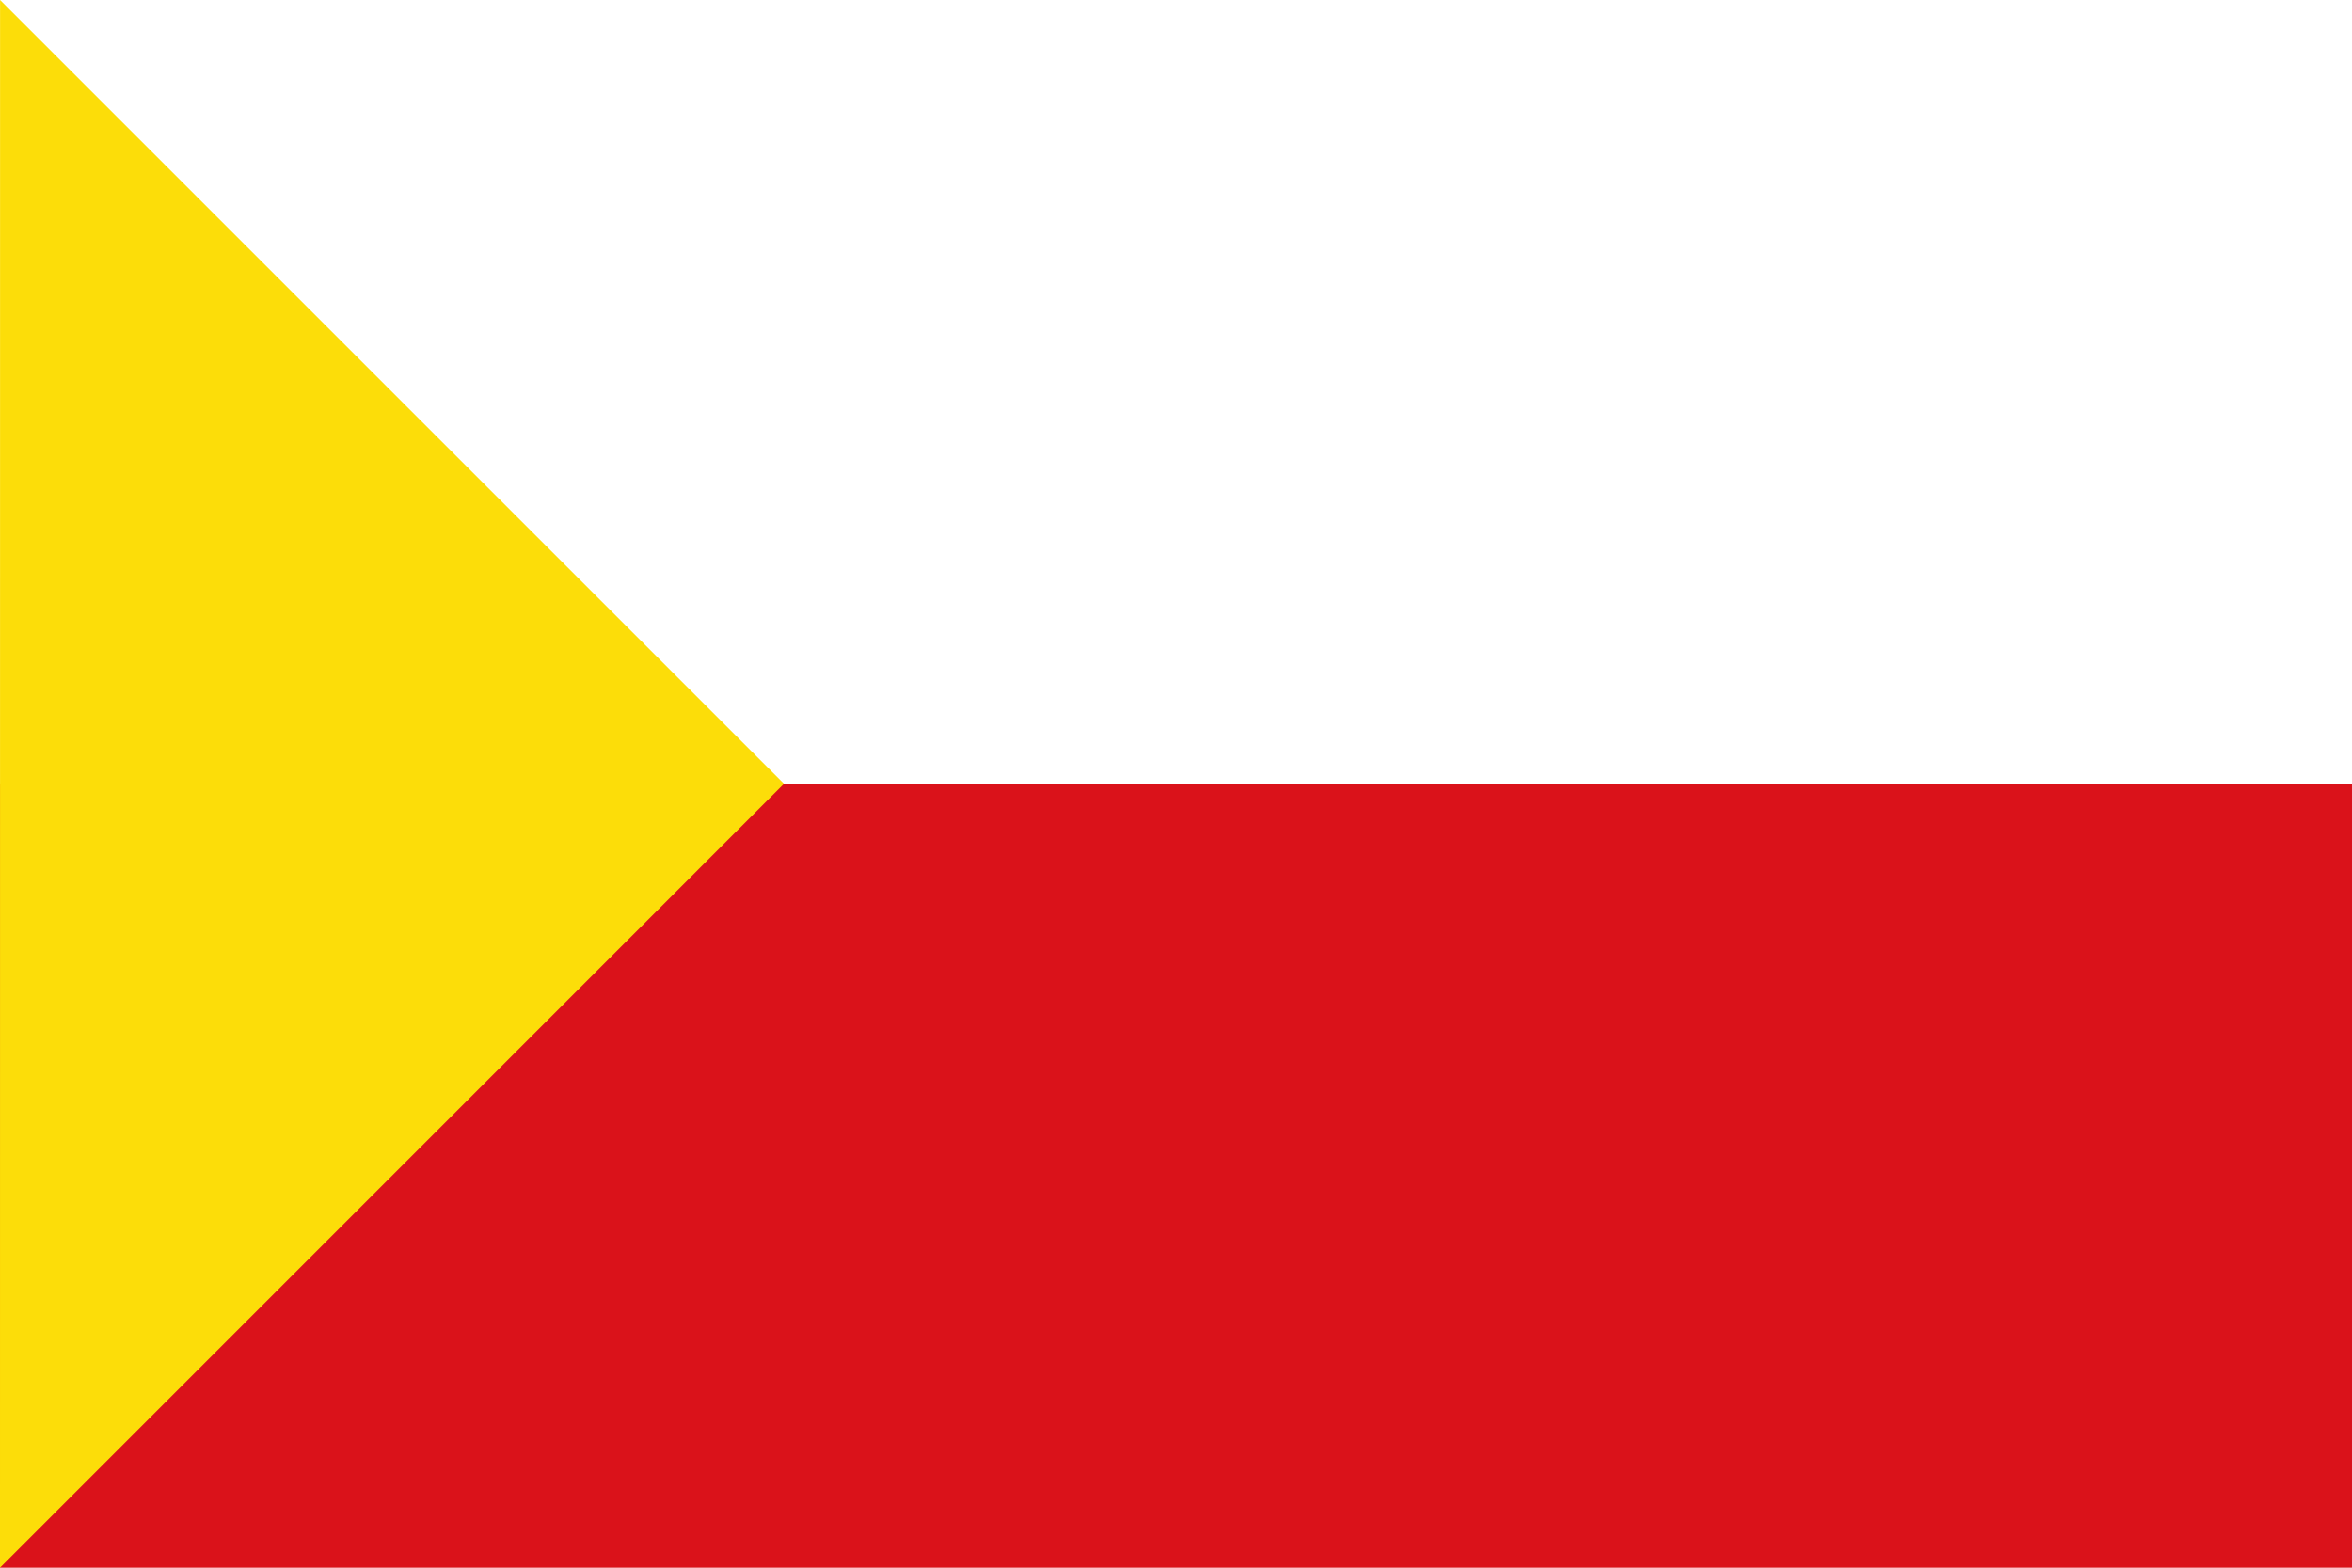 <?xml version="1.0" encoding="UTF-8" standalone="no"?>
<!-- Created with Inkscape (http://www.inkscape.org/) -->

<svg
   xmlns:dc="http://purl.org/dc/elements/1.1/"
   xmlns:cc="http://creativecommons.org/ns#"
   xmlns:rdf="http://www.w3.org/1999/02/22-rdf-syntax-ns#"
   xmlns:svg="http://www.w3.org/2000/svg"
   xmlns="http://www.w3.org/2000/svg"
   xmlns:sodipodi="http://sodipodi.sourceforge.net/DTD/sodipodi-0.dtd"
   xmlns:inkscape="http://www.inkscape.org/namespaces/inkscape"
   version="1.0"
   width="750"
   height="500"
   id="svg3194"
   inkscape:version="0.48.4 r9939"
   sodipodi:docname="Bandera de Casas de los Pinos.svg">
  <sodipodi:namedview
     pagecolor="#ffffff"
     bordercolor="#666666"
     borderopacity="1"
     objecttolerance="10"
     gridtolerance="10"
     guidetolerance="10"
     inkscape:pageopacity="0"
     inkscape:pageshadow="2"
     inkscape:window-width="1920"
     inkscape:window-height="1017"
     id="namedview419"
     showgrid="false"
     inkscape:zoom="0.35355339"
     inkscape:cx="-444.78404"
     inkscape:cy="628.0005"
     inkscape:window-x="-8"
     inkscape:window-y="-8"
     inkscape:window-maximized="1"
     inkscape:current-layer="svg3194"
     showguides="true"
     inkscape:guide-bbox="true" />
  <defs
     id="defs3196">
    <inkscape:path-effect
       effect="bend_path"
       id="path-effect4226"
       is_visible="true"
       bendpath="m -1262.61,496.005 c 157.778,110.125 259.804,62.1 345.394,-32.545"
       prop_scale="1"
       scale_y_rel="false"
       vertical="false"
       bendpath-nodetypes="cc" />
    <inkscape:path-effect
       effect="bend_path"
       id="path-effect4218"
       is_visible="true"
       bendpath="M 6.4774323e-6,741 500,741"
       prop_scale="1"
       scale_y_rel="false"
       vertical="false" />
    <inkscape:path-effect
       effect="bend_path"
       id="path-effect4226-1"
       is_visible="true"
       bendpath="m 196.39,818.739 c 157.778,110.125 259.804,62.1 345.394,-32.545"
       prop_scale="1"
       scale_y_rel="false"
       vertical="false"
       bendpath-nodetypes="cc" />
  </defs>
  <g
     id="g5999"
     style="fill:#ffffff;fill-opacity:1">
    <rect
       style="fill:#ffffff;fill-opacity:1;fill-rule:nonzero;stroke:none;stroke-width:1.159;marker:none;visibility:visible;display:inline;overflow:visible;enable-background:accumulate"
       id="rect2738"
       y="0"
       x="0"
       height="500"
       width="750" />
  </g>
  <g
     transform="translate(907.917,-116.178)"
     id="layer4" />
  <g
     transform="translate(907.917,-116.178)"
     id="layer5" />
  <g
     id="g5999-1"
     style="fill:#da121a;fill-opacity:1"
     transform="matrix(1,0,0,0.5,0,250)">
    <rect
       style="fill:#da121a;fill-opacity:1;fill-rule:nonzero;stroke:none;stroke-width:1.159;marker:none;visibility:visible;display:inline;overflow:visible;enable-background:accumulate"
       id="rect2738-7"
       y="0"
       x="0"
       height="500"
       width="750" />
  </g>
  <path
     style="fill:#fcdd09;fill-opacity:1;stroke:none"
     d="M 0,500 250,249.979 0.022,0 z"
     id="path4327"
     inkscape:connector-curvature="0"
     inkscape:transform-center-x="-125.30796"
     inkscape:transform-center-y="-250.73823" />
</svg>
